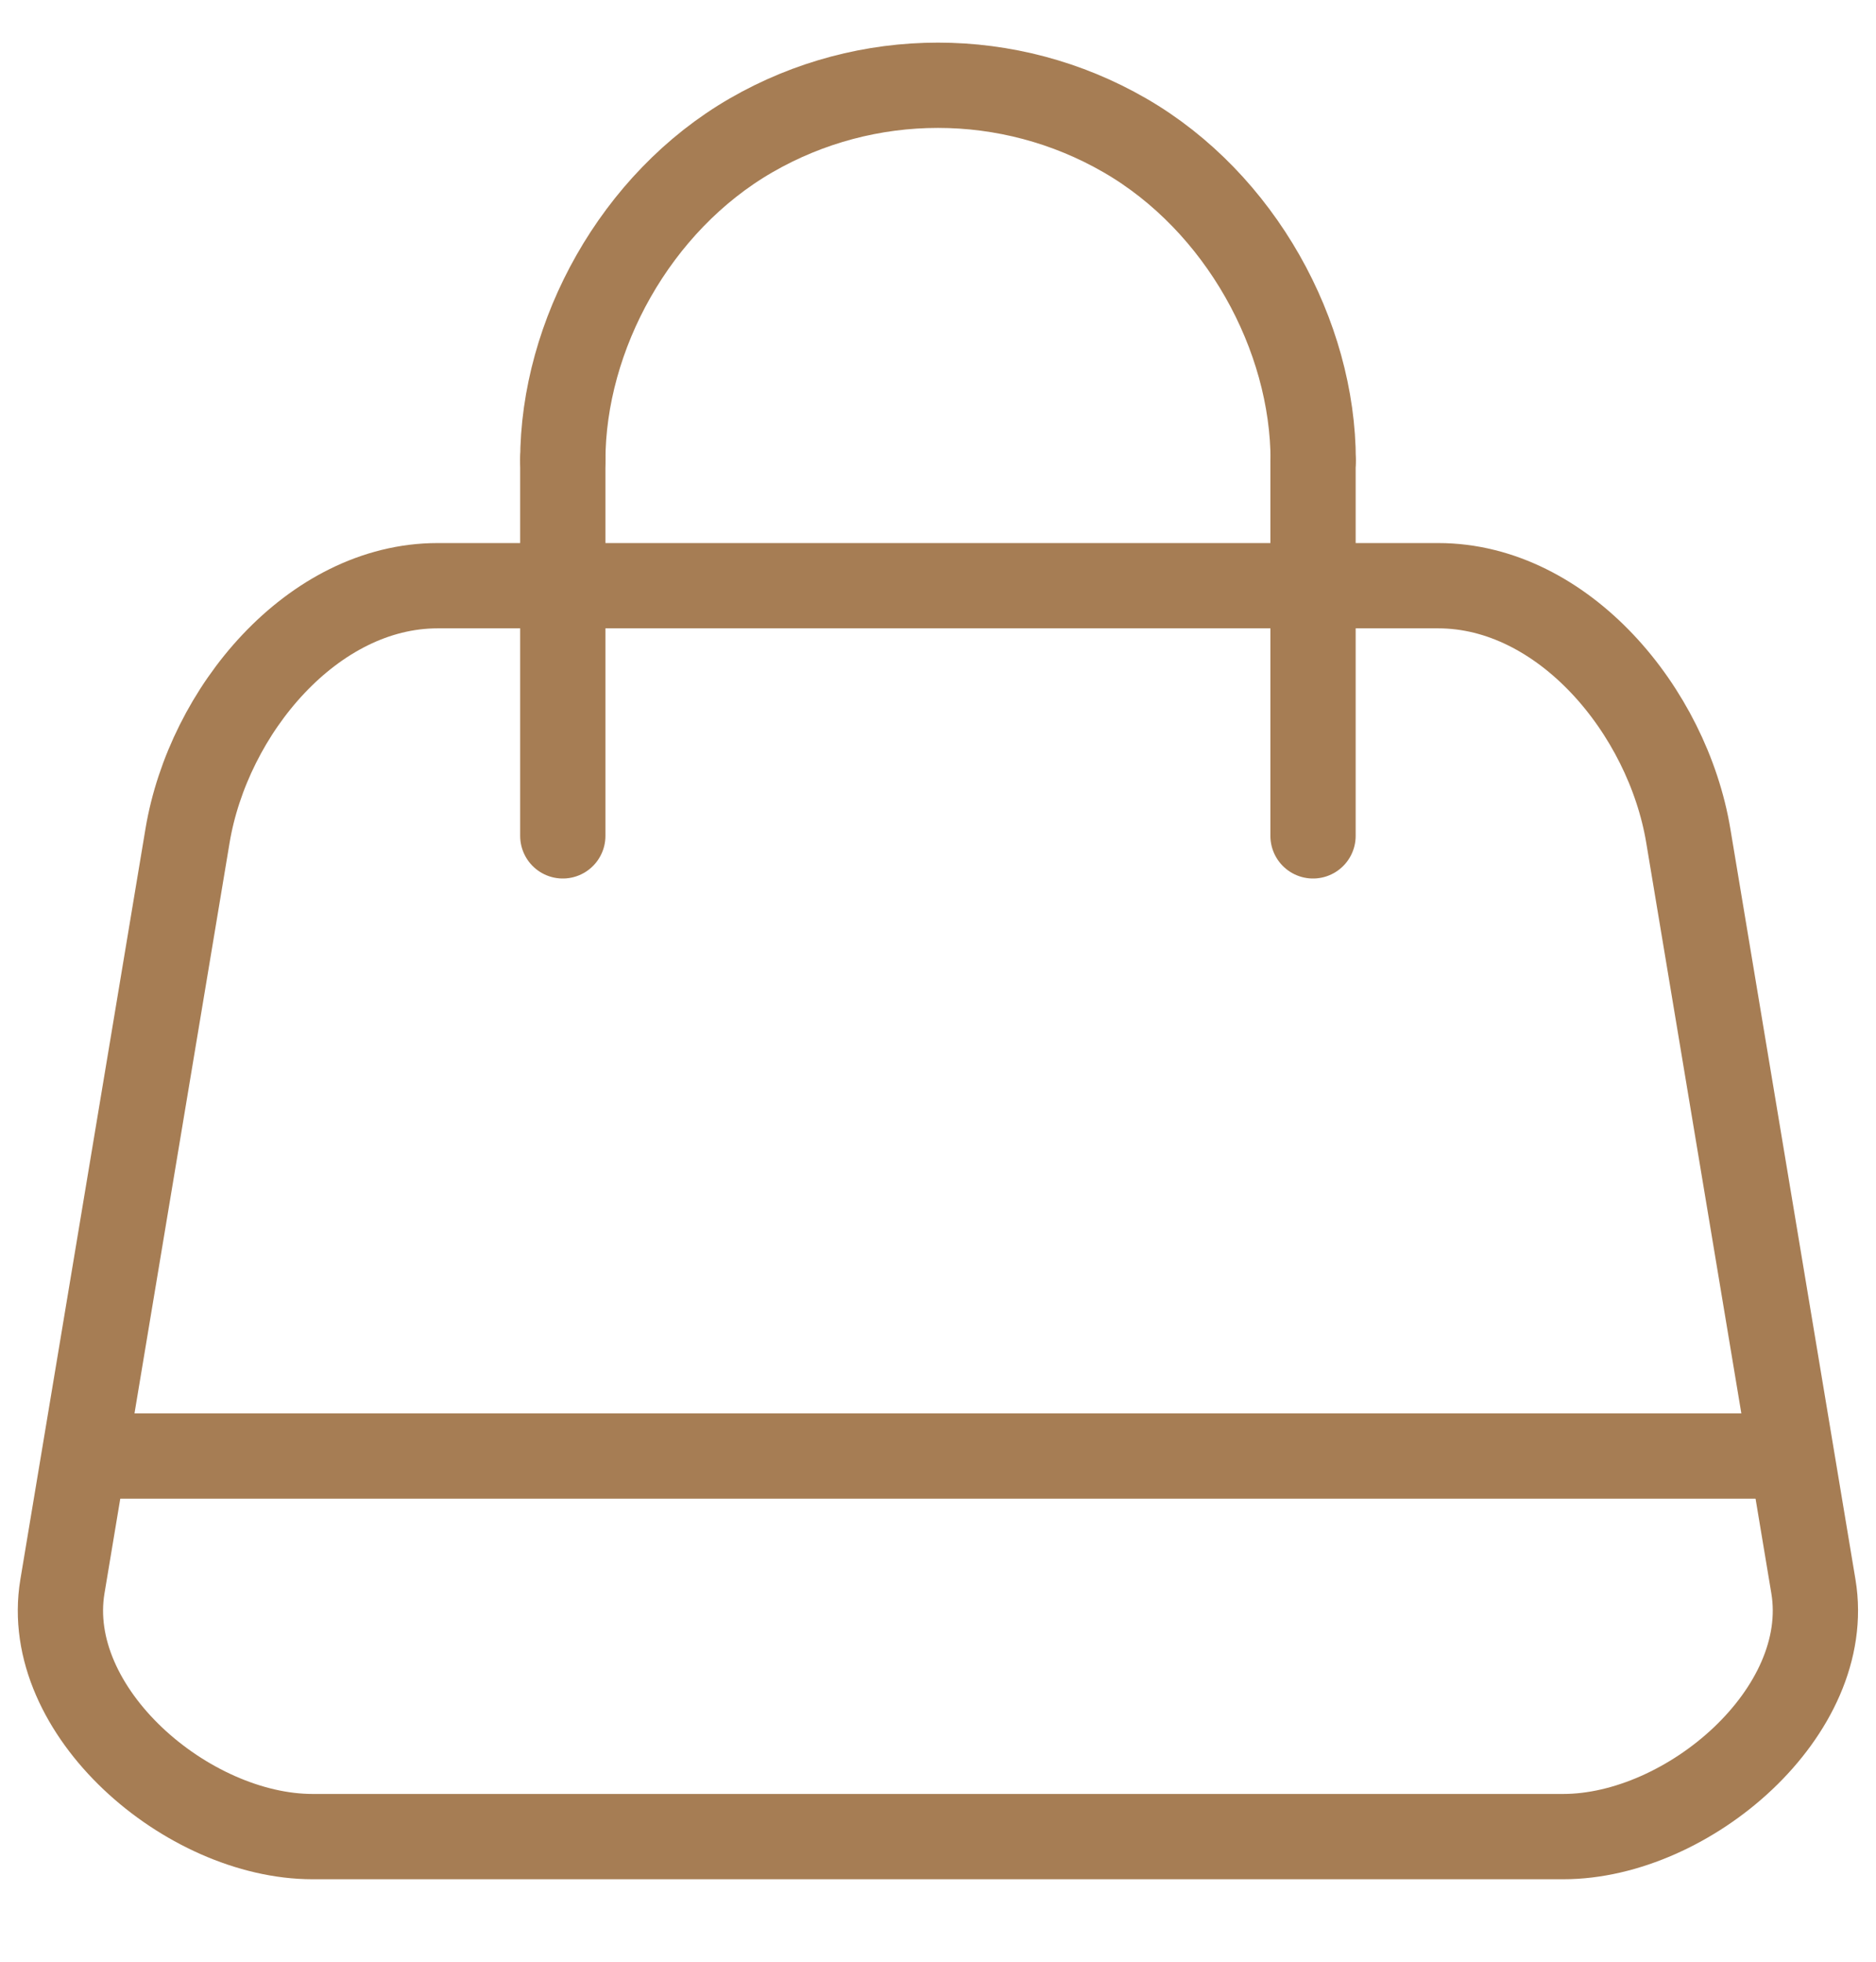 <svg width="22" height="23" viewBox="0 0 22 23" fill="none" xmlns="http://www.w3.org/2000/svg">
<path d="M5.132 6.867H16.866C18.332 6.867 19.555 8.333 19.799 9.8L21.266 18.6C21.51 20.067 19.799 21.533 18.332 21.533H3.666C2.199 21.533 0.488 20.067 0.732 18.6L2.199 9.8C2.444 8.333 3.666 6.867 5.132 6.867Z" stroke="#A67D54" stroke-linecap="round" stroke-linejoin="round"/>
<path d="M6.6 9.8V5.383" stroke="#A67D54" stroke-linecap="round" stroke-linejoin="round"/>
<path d="M15.398 5.4V9.8" stroke="#A67D54" stroke-linecap="round" stroke-linejoin="round"/>
<path d="M1.016 17.071H20.982" stroke="#A67D54" stroke-linecap="round" stroke-linejoin="round"/>
<path d="M15.4 5.4C15.4 3.933 14.547 2.37 13.191 1.587C11.835 0.804 10.164 0.804 8.808 1.587C7.452 2.37 6.6 3.933 6.6 5.4" stroke="#A67D54" stroke-linecap="round" stroke-linejoin="round"/>
</svg>
